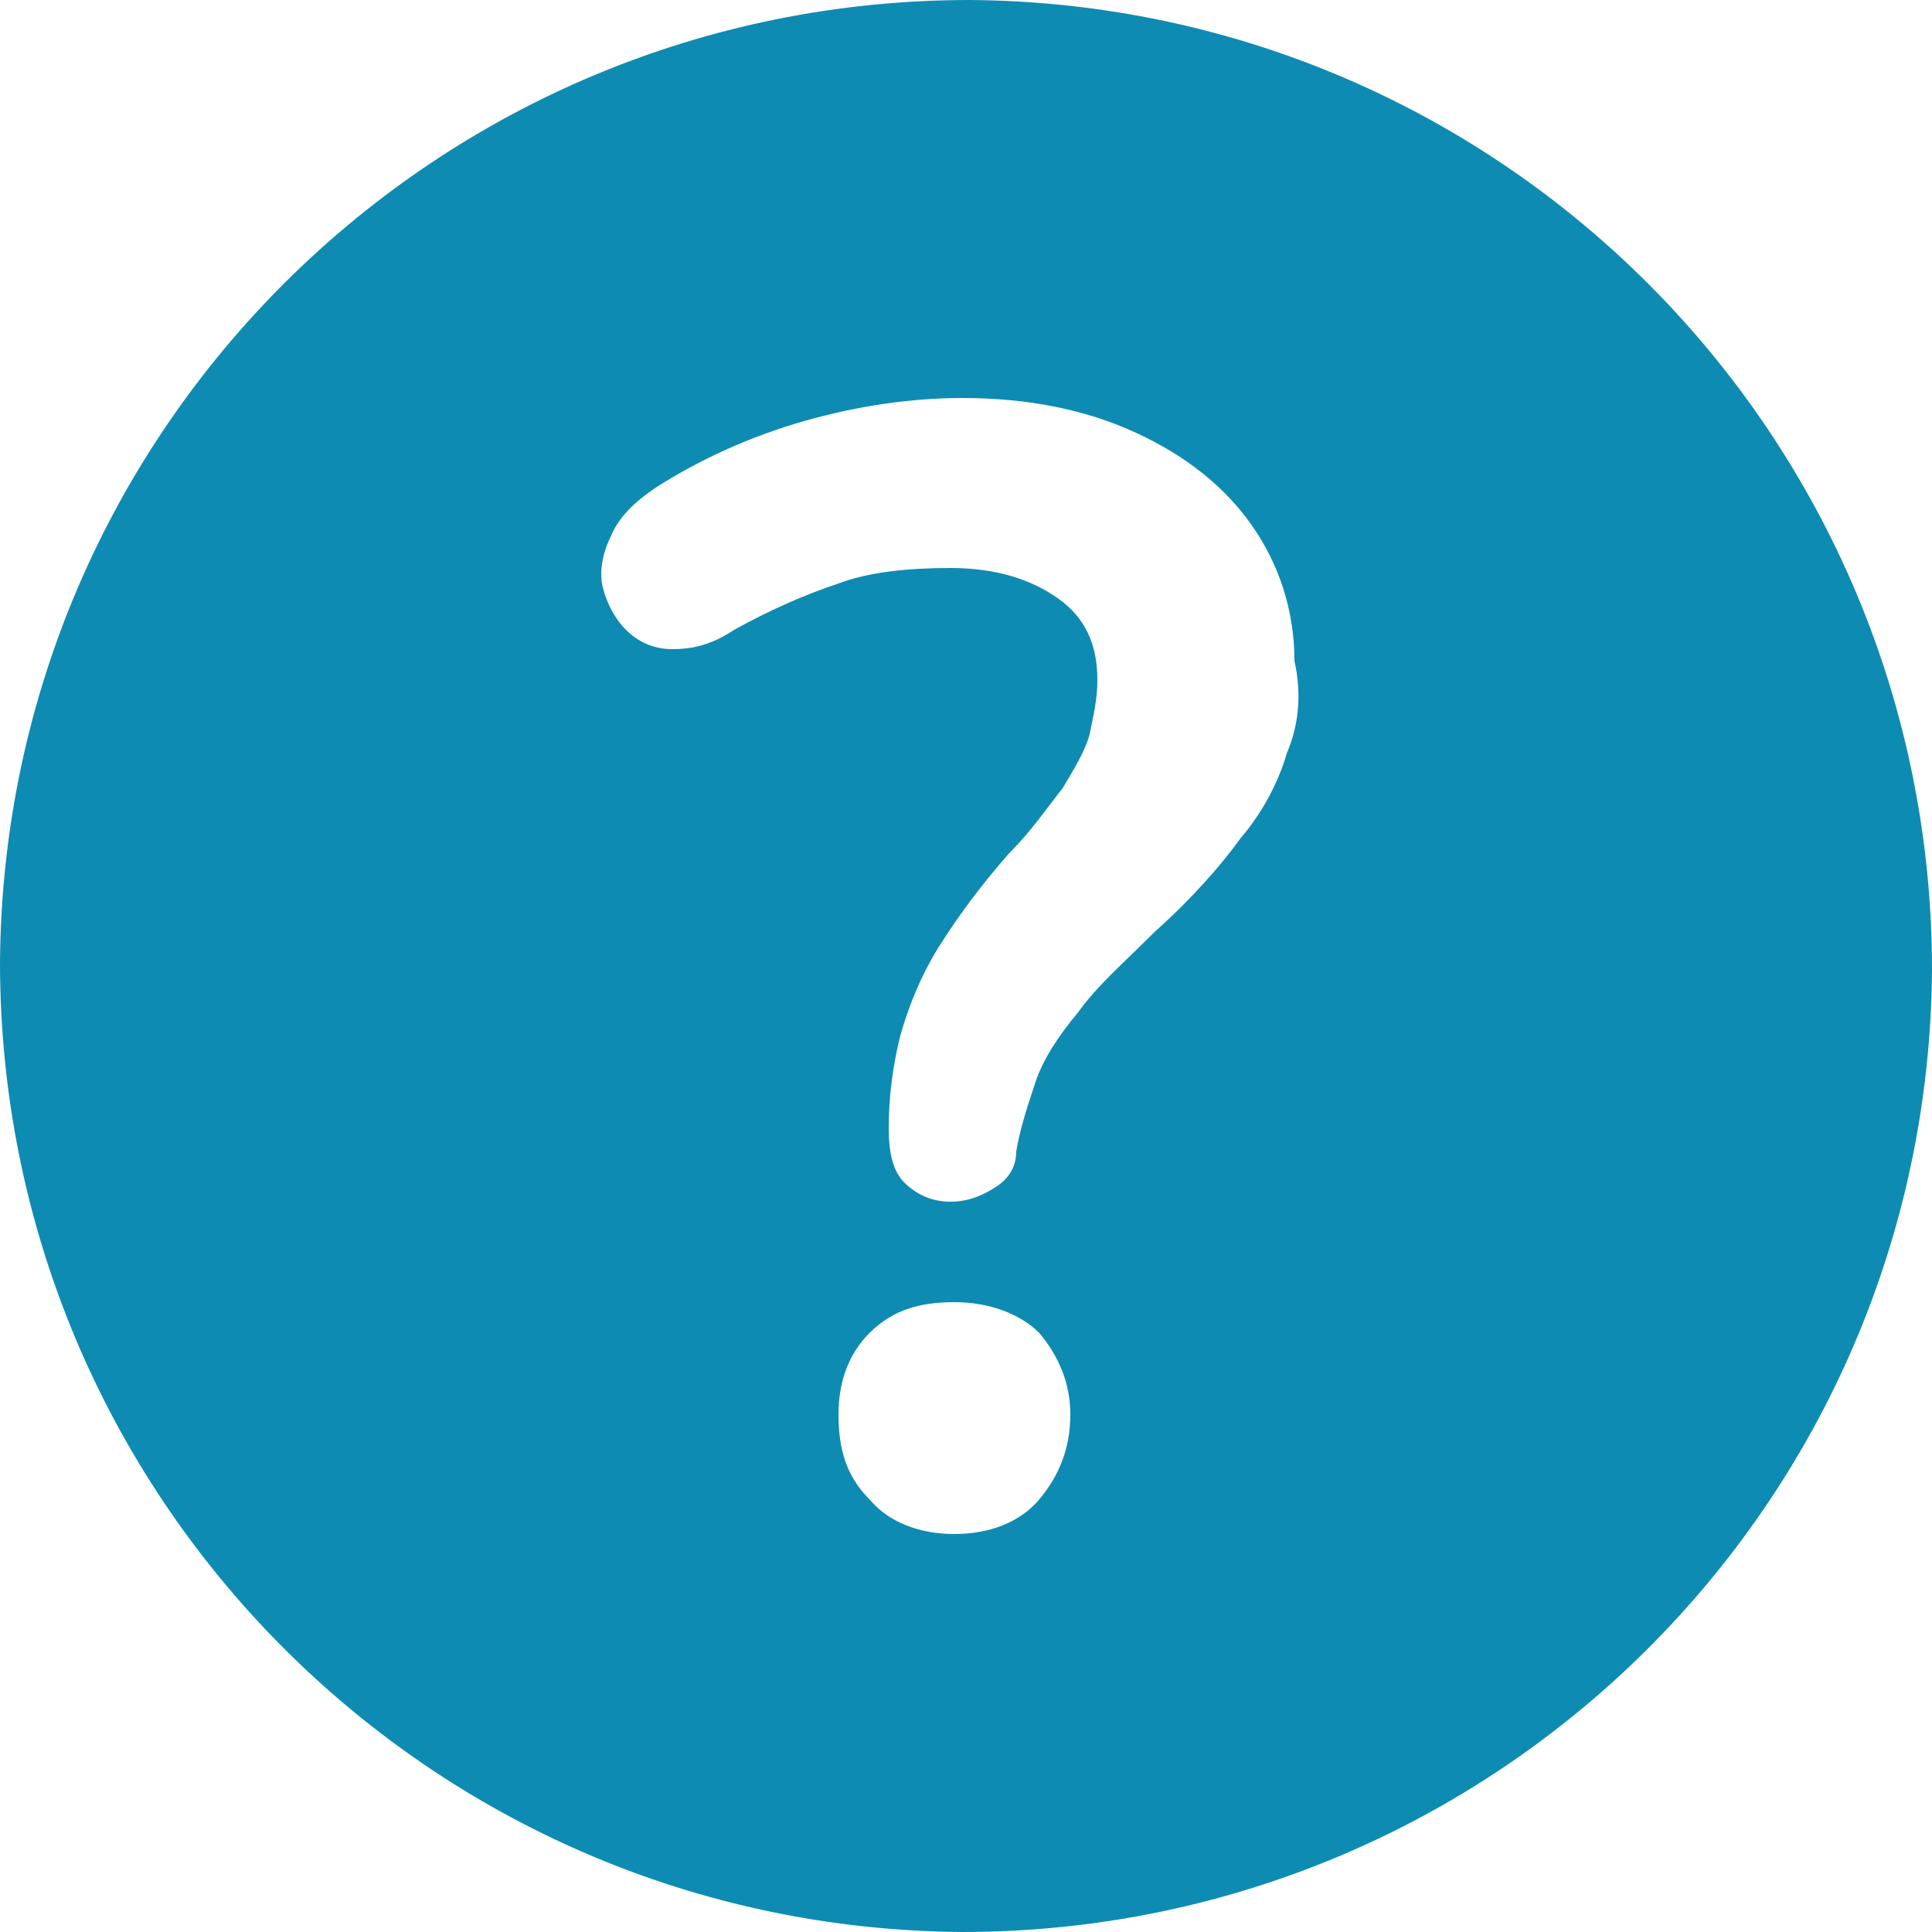 <?xml version="1.0" encoding="utf-8"?>
<!-- Generator: Adobe Illustrator 27.0.1, SVG Export Plug-In . SVG Version: 6.00 Build 0)  -->
<!DOCTYPE svg PUBLIC "-//W3C//DTD SVG 1.1//EN" "http://www.w3.org/Graphics/SVG/1.1/DTD/svg11.dtd">
<svg version="1.1" id="Camada_1" xmlns:x="http://ns.adobe.com/Extensibility/1.0/" xmlns:i="http://ns.adobe.com/AdobeIllustrator/10.0/" xmlns:graph="http://ns.adobe.com/Graphs/1.0/"
	 xmlns="http://www.w3.org/2000/svg" xmlns:xlink="http://www.w3.org/1999/xlink" x="0px" y="0px" viewBox="0 0 50 50"
	 style="enable-background:new 0 0 50 50;" xml:space="preserve">
<style type="text/css">
	.st0{fill:#0E8BB2;}
</style>
<path class="st0" d="M25.1,0C11.3,0,0.1,11.1,0,24.9c0,13.8,11.1,25,24.9,25.1c13.8,0,25-11.1,25.1-24.9C50,11.3,38.9,0.1,25.1,0z
	 M26.9,38.8c-0.5,0.6-1.3,0.9-2.2,0.9c-0.9,0-1.7-0.3-2.2-0.9c-0.6-0.6-0.8-1.3-0.8-2.2c0-0.9,0.3-1.6,0.8-2.1
	c0.6-0.6,1.3-0.8,2.2-0.8c0.9,0,1.7,0.3,2.2,0.8c0.5,0.6,0.8,1.3,0.8,2.1C27.7,37.5,27.4,38.2,26.9,38.8z M33.3,19.5
	c-0.2,0.7-0.6,1.5-1.2,2.2c-0.5,0.7-1.3,1.6-2.2,2.4c-0.8,0.8-1.5,1.4-2,2.1c-0.5,0.6-0.9,1.2-1.1,1.8c-0.2,0.6-0.4,1.2-0.5,1.8
	c0,0.4-0.2,0.7-0.5,0.9c-0.3,0.2-0.7,0.4-1.2,0.4c-0.5,0-0.9-0.2-1.2-0.5c-0.3-0.3-0.4-0.8-0.4-1.4c0-0.8,0.1-1.6,0.3-2.4
	c0.2-0.7,0.5-1.5,1-2.3c0.5-0.8,1.1-1.6,1.8-2.4c0.6-0.6,1-1.2,1.4-1.7c0.3-0.5,0.6-1,0.7-1.4c0.1-0.5,0.2-0.9,0.2-1.4
	c0-0.9-0.3-1.6-1-2.1c-0.7-0.5-1.6-0.8-2.8-0.8c-1.1,0-2.1,0.1-2.9,0.4c-0.9,0.3-1.8,0.7-2.7,1.2c-0.6,0.4-1.1,0.5-1.6,0.5
	c-0.5,0-0.9-0.2-1.2-0.5c-0.3-0.3-0.5-0.7-0.6-1.1c-0.1-0.4,0-0.9,0.2-1.3c0.2-0.5,0.6-0.9,1.2-1.3c1.1-0.7,2.4-1.3,3.8-1.7
	c1.4-0.4,2.8-0.6,4.1-0.6c1.7,0,3.2,0.3,4.5,0.9c1.3,0.6,2.3,1.4,3,2.4c0.7,1,1.1,2.2,1.1,3.5C33.7,18,33.6,18.8,33.3,19.5z"/>
</svg>
